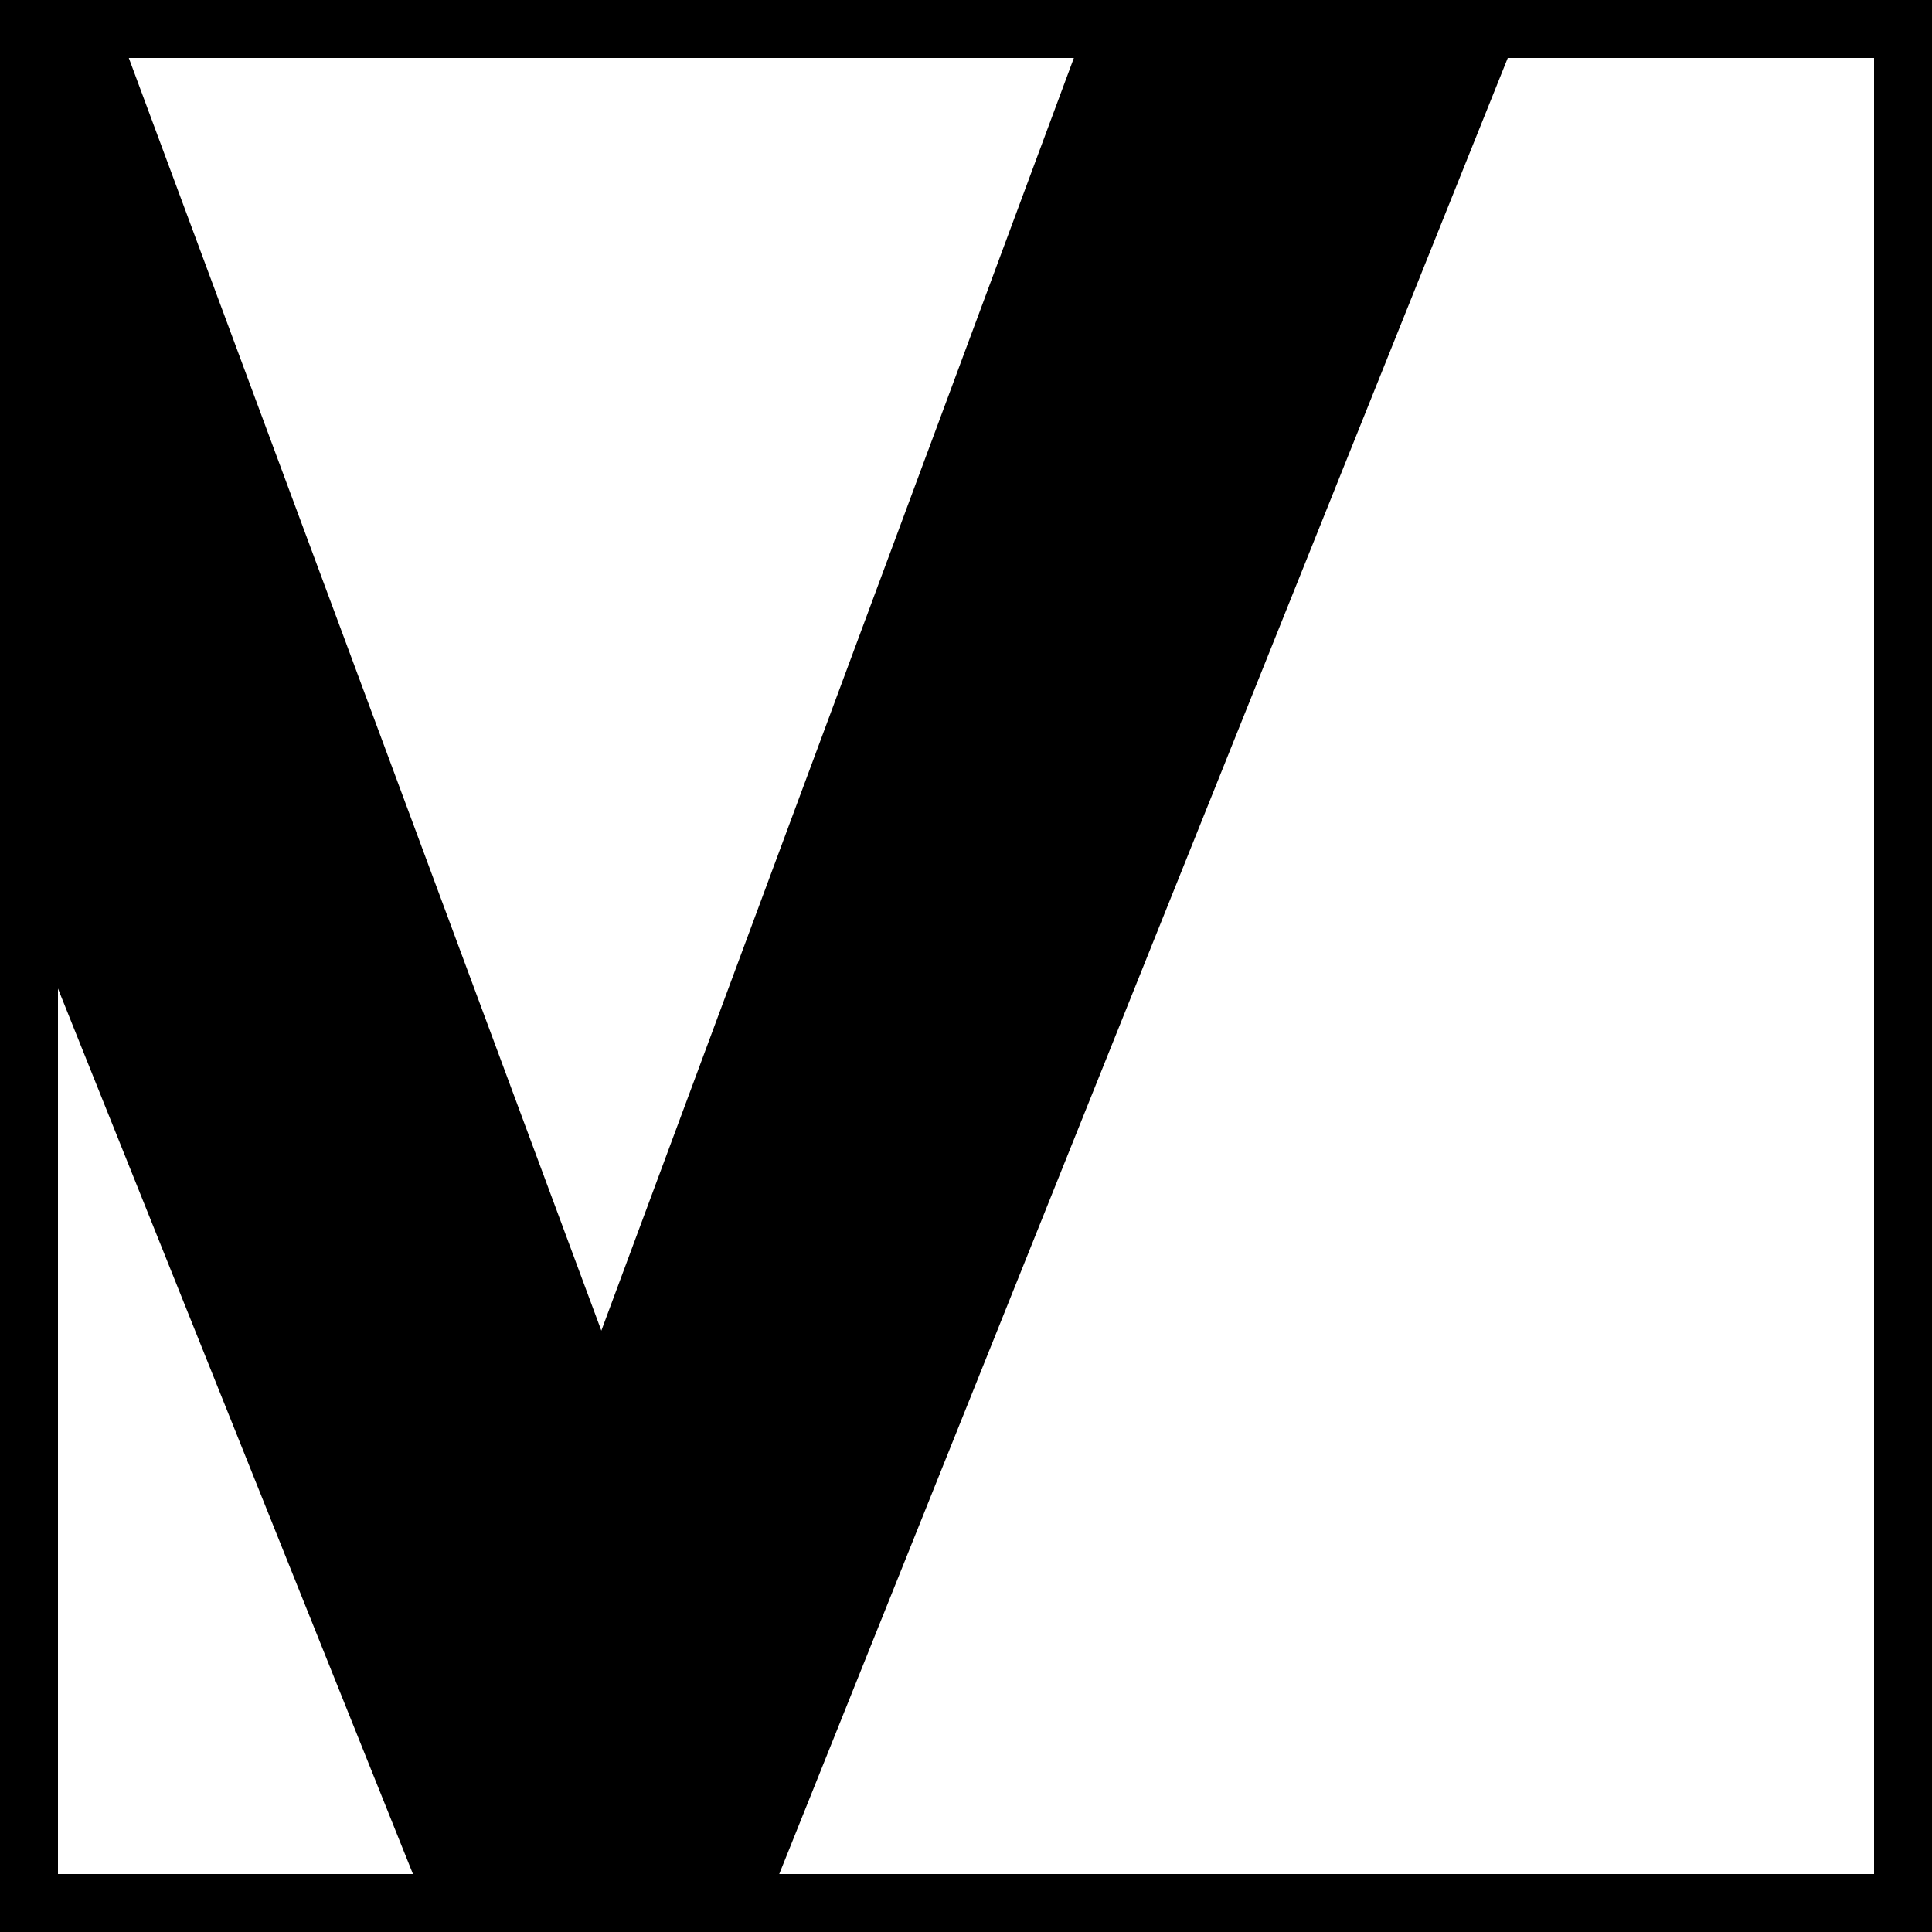 <svg id="Ebene_2" data-name="Ebene 2" xmlns="http://www.w3.org/2000/svg" width="24" height="24" viewBox="0 0 24 24"><path d="M0,0V24H24V0ZM13.34.72,7.47,16.53,1.6.72ZM.72,12.28l4.41,11H.72Zm22.56,11H9.68L18.73.72h4.55Z"/></svg>